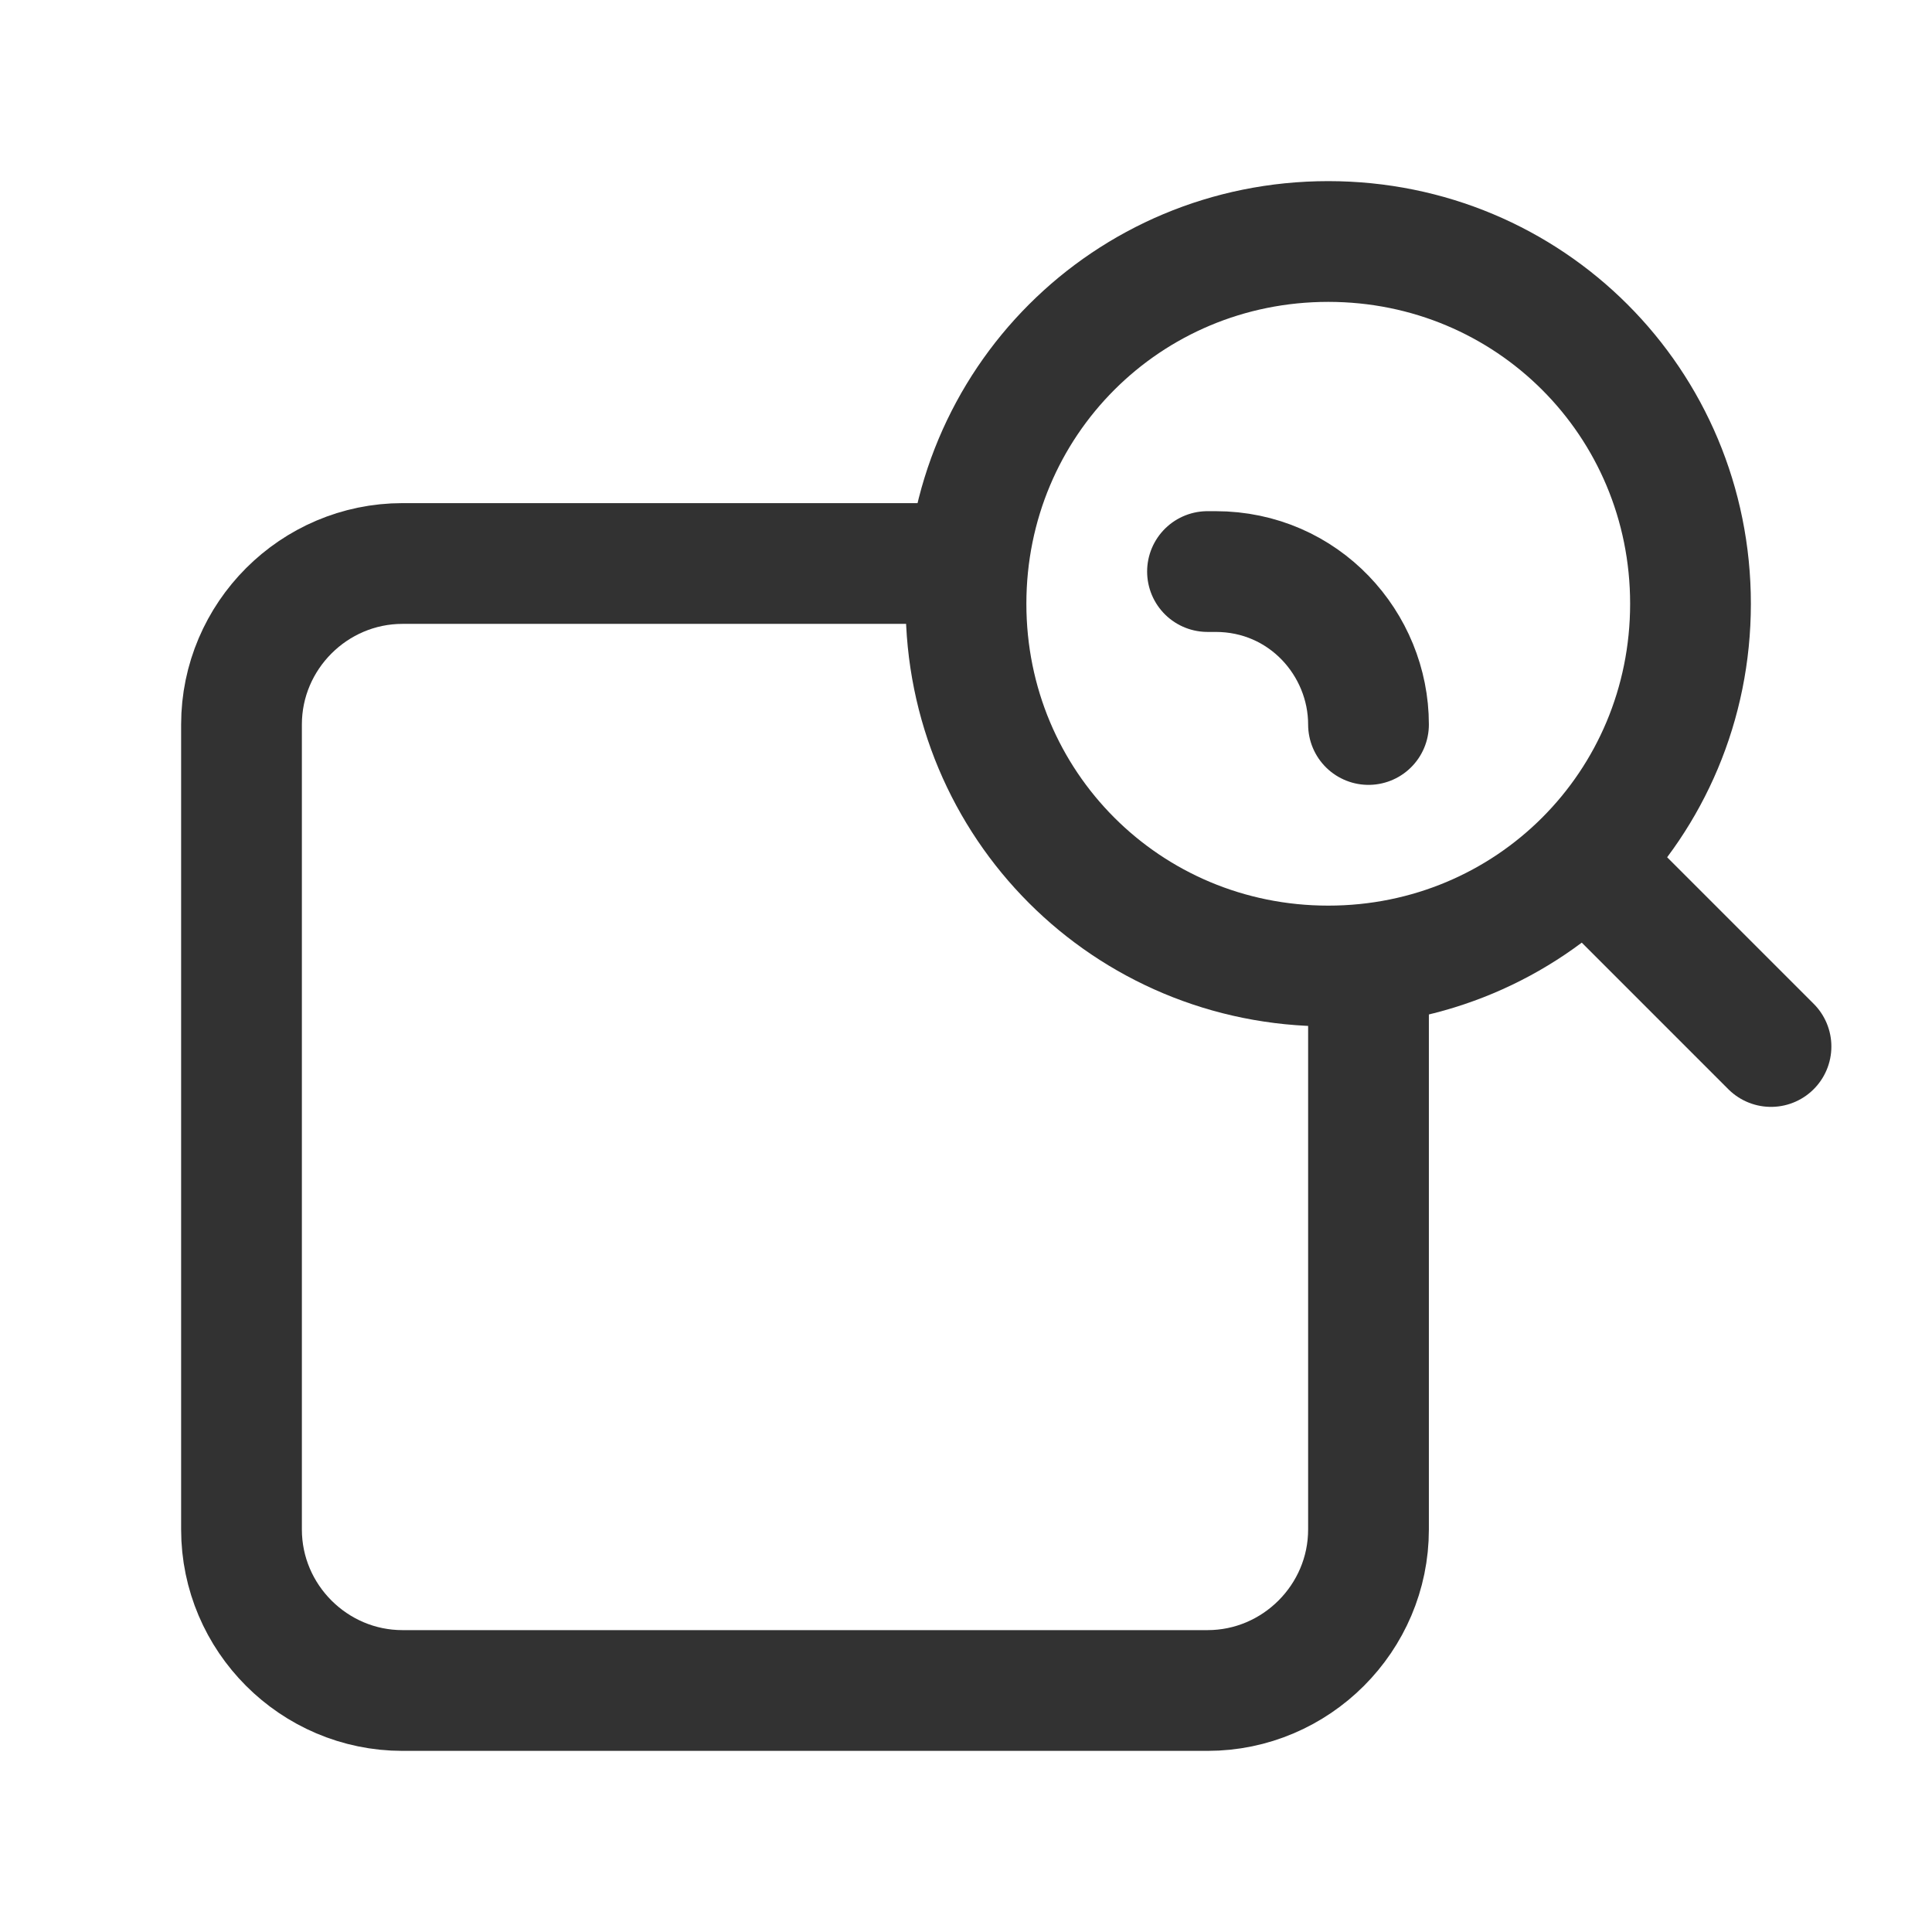 <?xml version="1.0" encoding="UTF-8"?> <svg xmlns="http://www.w3.org/2000/svg" xmlns:xlink="http://www.w3.org/1999/xlink" version="1.1" viewBox="0 0 24 24"><g fill="none"><path d="M24 24h-24v-24h24v24Z"></path><path stroke="#323232" stroke-linecap="round" stroke-linejoin="round" stroke-width="1.5" d="M12 7h-7c-1.1 0-2 .9-2 2v10c0 1.1.9 2 2 2h10c1.1 0 2-.9 2-2v-7"></path><path stroke="#323232" stroke-linecap="round" stroke-linejoin="round" stroke-width="1.5" d="M16.5 12v0c-2.5 0-4.5-2-4.5-4.5v0c0-2.5 2-4.5 4.5-4.5v0c2.5 0 4.5 2 4.5 4.5v0c0 2.5-2 4.5-4.5 4.5Z"></path><path stroke="#323232" stroke-linecap="round" stroke-linejoin="round" stroke-width="1.5" d="M15 7.1h.1c1.1 0 1.9.9 1.9 1.9v0"></path><path stroke="#323232" stroke-linecap="round" stroke-linejoin="round" stroke-width="1.5" d="M22 13l-2.3-2.3"></path></g></svg> 